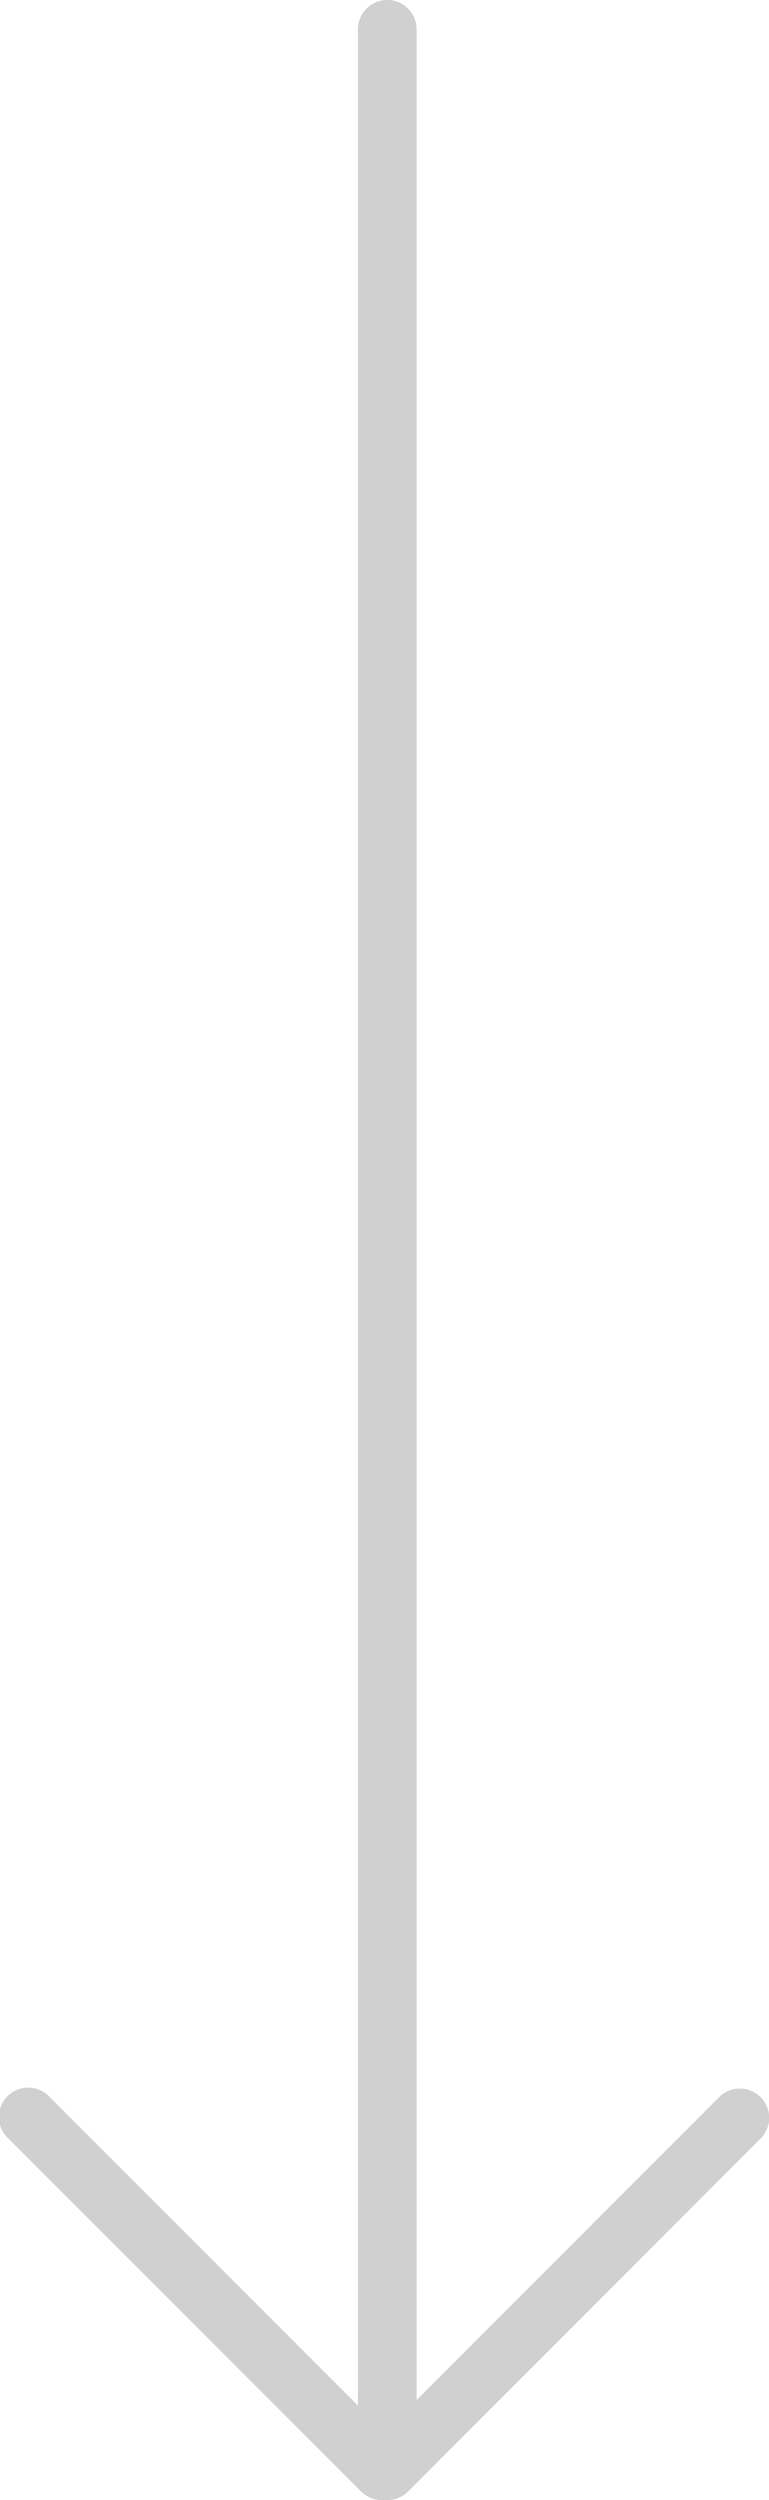 <svg id="Group_1612" data-name="Group 1612" xmlns="http://www.w3.org/2000/svg" xmlns:xlink="http://www.w3.org/1999/xlink" width="21.551" height="70" viewBox="0 0 21.551 70">
  <defs>
    <clipPath id="clip-path">
      <rect id="Rectangle_293" data-name="Rectangle 293" width="21.551" height="70" fill="#d0d0d0"/>
    </clipPath>
  </defs>
  <g id="Group_1611" data-name="Group 1611" clip-path="url(#clip-path)">
    <path id="Path_1602" data-name="Path 1602" d="M25.249,69.843a.822.822,0,0,1-.821-.821V.821a.821.821,0,0,1,1.643,0v68.2a.822.822,0,0,1-.821.821" transform="translate(-14.396)" fill="#d0d0d0"/>
    <path id="Path_1603" data-name="Path 1603" d="M10.7,153.917a.818.818,0,0,1-.581-.241L.241,143.8A.821.821,0,1,1,1.4,142.64l9.875,9.875a.821.821,0,0,1-.581,1.4" transform="translate(0 -83.917)" fill="#d0d0d0"/>
    <path id="Path_1604" data-name="Path 1604" d="M25.25,153.917a.821.821,0,0,1-.581-1.4l9.875-9.875a.821.821,0,1,1,1.161,1.161l-9.875,9.875a.818.818,0,0,1-.581.241" transform="translate(-14.396 -83.917)" fill="#d0d0d0"/>
  </g>
</svg>
